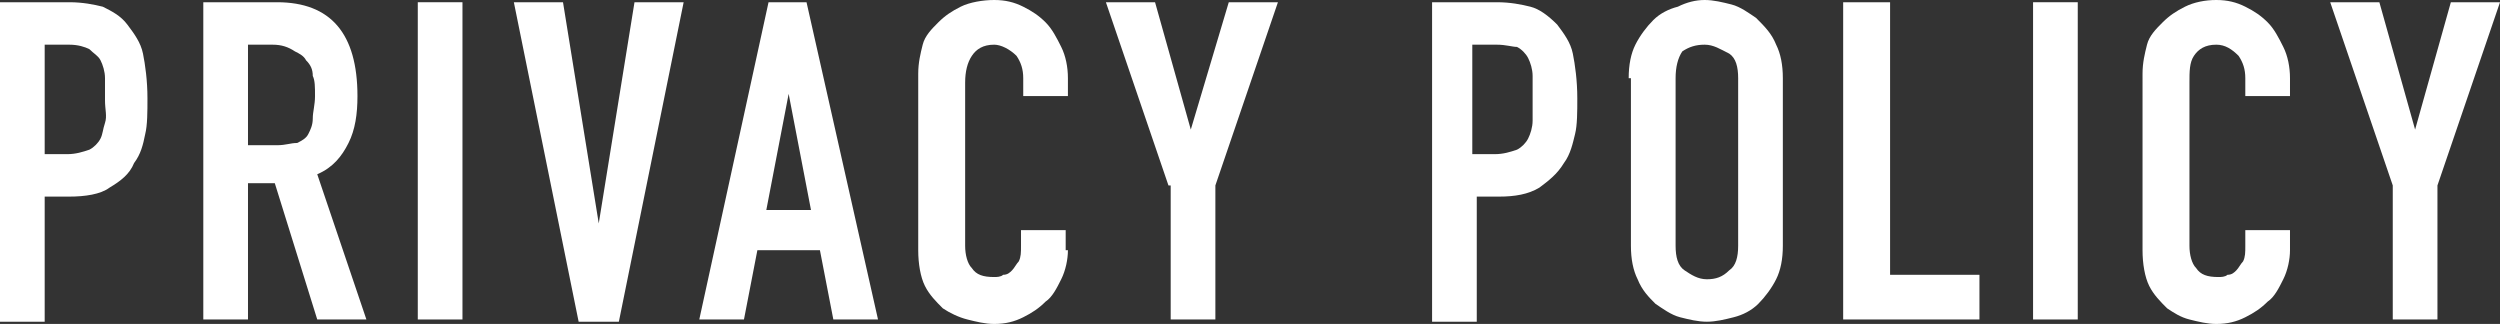 <?xml version="1.0" encoding="utf-8"?>
<!-- Generator: Adobe Illustrator 23.0.1, SVG Export Plug-In . SVG Version: 6.00 Build 0)  -->
<svg version="1.1" xmlns="http://www.w3.org/2000/svg" xmlns:xlink="http://www.w3.org/1999/xlink" x="0px" y="0px"
	 viewBox="0 0 111.9 14.5" style="enable-background:new 0 0 111.9 14.5;" xml:space="preserve">
<rect x="0" y="0" width="111.9" height="14.5" fill="#333333" stroke="none"/>
<style type="text/css">
	.st0{fill:#FFFFFF;}
</style>
<g id="レイヤー_1">
</g>
<g id="navi">
	<g>
		<g>
			<path class="st0" d="M0,0.1h3.1c0.6,0,1.1,0.1,1.5,0.2C5,0.5,5.4,0.7,5.7,1.1C6,1.5,6.3,1.9,6.4,2.4s0.2,1.2,0.2,2
				c0,0.6,0,1.2-0.1,1.6C6.4,6.5,6.3,6.9,6,7.3C5.8,7.8,5.4,8.1,4.9,8.4C4.5,8.7,3.8,8.8,3.1,8.8H2v5.6H0V0.1z M2,6.9h1
				c0.4,0,0.7-0.1,1-0.2c0.2-0.1,0.4-0.3,0.5-0.5C4.6,6,4.6,5.8,4.7,5.5s0-0.6,0-1c0-0.3,0-0.6,0-1c0-0.3-0.1-0.6-0.2-0.8
				C4.4,2.5,4.2,2.4,4,2.2C3.8,2.1,3.5,2,3.1,2H2V6.9z"/>
			<path class="st0" d="M9.1,0.1h3.3c2.4,0,3.6,1.4,3.6,4.2c0,0.8-0.1,1.5-0.4,2.1c-0.3,0.6-0.7,1.1-1.4,1.4l2.2,6.5h-2.2l-1.9-6.1
				h-1.2v6.1h-2V0.1z M11.2,6.5h1.2c0.4,0,0.6-0.1,0.9-0.1c0.2-0.1,0.4-0.2,0.5-0.4c0.1-0.2,0.2-0.4,0.2-0.7c0-0.3,0.1-0.6,0.1-1
				s0-0.7-0.1-0.9c0-0.3-0.1-0.5-0.3-0.7c-0.1-0.2-0.3-0.3-0.5-0.4C12.9,2.1,12.6,2,12.2,2h-1.1V6.5z"/>
			<path class="st0" d="M18.7,0.1h2v14.2h-2V0.1z"/>
			<path class="st0" d="M27.7,14.4h-1.8L23,0.1h2.2l1.6,9.9h0l1.6-9.9h2.2L27.7,14.4z"/>
			<path class="st0" d="M34.4,0.1h1.7l3.2,14.2h-2l-0.6-3.1h-2.8l-0.6,3.1h-2L34.4,0.1z M35.3,4.2L35.3,4.2l-1,5.2h2L35.3,4.2z"/>
			<path class="st0" d="M47.8,11.2c0,0.4-0.1,0.9-0.3,1.3c-0.2,0.4-0.4,0.8-0.7,1c-0.3,0.3-0.6,0.5-1,0.7c-0.4,0.2-0.8,0.3-1.3,0.3
				c-0.4,0-0.8-0.1-1.2-0.2s-0.8-0.3-1.1-0.5c-0.3-0.3-0.6-0.6-0.8-1c-0.2-0.4-0.3-1-0.3-1.6V3.3c0-0.5,0.1-0.9,0.2-1.3
				s0.4-0.7,0.7-1c0.3-0.3,0.6-0.5,1-0.7S44,0,44.5,0c0.5,0,0.9,0.1,1.3,0.3c0.4,0.2,0.7,0.4,1,0.7c0.3,0.3,0.5,0.7,0.7,1.1
				c0.2,0.4,0.3,0.9,0.3,1.4v0.8h-2V3.5c0-0.4-0.1-0.7-0.3-1C45.2,2.2,44.8,2,44.5,2c-0.5,0-0.8,0.2-1,0.5c-0.2,0.3-0.3,0.7-0.3,1.2
				V11c0,0.4,0.1,0.8,0.3,1c0.2,0.3,0.5,0.4,1,0.4c0.1,0,0.3,0,0.4-0.1c0.2,0,0.3-0.1,0.4-0.2c0.1-0.1,0.2-0.3,0.3-0.4
				c0.1-0.2,0.1-0.4,0.1-0.7v-0.7h2V11.2z"/>
			<path class="st0" d="M52.3,8.3l-2.8-8.2h2.2l1.6,5.7h0L55,0.1h2.2l-2.8,8.2v6h-2V8.3z"/>
			<path class="st0" d="M63.9,0.1H67c0.6,0,1.1,0.1,1.5,0.2c0.4,0.1,0.8,0.4,1.2,0.8c0.3,0.4,0.6,0.8,0.7,1.3s0.2,1.2,0.2,2
				c0,0.6,0,1.2-0.1,1.6c-0.1,0.4-0.2,0.9-0.5,1.3c-0.3,0.5-0.7,0.8-1.1,1.1c-0.5,0.3-1.1,0.4-1.8,0.4h-1v5.6h-2V0.1z M65.9,6.9h1
				c0.4,0,0.7-0.1,1-0.2c0.2-0.1,0.4-0.3,0.5-0.5c0.1-0.2,0.2-0.5,0.2-0.8s0-0.6,0-1c0-0.3,0-0.6,0-1c0-0.3-0.1-0.6-0.2-0.8
				c-0.1-0.2-0.3-0.4-0.5-0.5C67.7,2.1,67.4,2,67,2h-1.1V6.9z"/>
			<path class="st0" d="M72.9,3.5c0-0.6,0.1-1.1,0.3-1.5s0.5-0.8,0.8-1.1c0.3-0.3,0.7-0.5,1.1-0.6C75.5,0.1,75.9,0,76.3,0
				c0.4,0,0.8,0.1,1.2,0.2c0.4,0.1,0.8,0.4,1.1,0.6C79,1.2,79.3,1.5,79.5,2c0.2,0.4,0.3,0.9,0.3,1.5V11c0,0.6-0.1,1.1-0.3,1.5
				c-0.2,0.4-0.5,0.8-0.8,1.1c-0.3,0.3-0.7,0.5-1.1,0.6c-0.4,0.1-0.8,0.2-1.2,0.2c-0.4,0-0.8-0.1-1.2-0.2s-0.8-0.4-1.1-0.6
				c-0.3-0.3-0.6-0.6-0.8-1.1c-0.2-0.4-0.3-0.9-0.3-1.5V3.5z M75,11c0,0.5,0.1,0.9,0.4,1.1c0.3,0.2,0.6,0.4,1,0.4s0.7-0.1,1-0.4
				c0.3-0.2,0.4-0.6,0.4-1.1V3.5c0-0.5-0.1-0.9-0.4-1.1C77,2.2,76.7,2,76.3,2s-0.7,0.1-1,0.3C75.1,2.6,75,3,75,3.5V11z"/>
			<path class="st0" d="M82.6,0.1h2v12.2h4v2h-6.1V0.1z"/>
			<path class="st0" d="M91,0.1h2v14.2h-2V0.1z"/>
			<path class="st0" d="M102.5,11.2c0,0.4-0.1,0.9-0.3,1.3c-0.2,0.4-0.4,0.8-0.7,1c-0.3,0.3-0.6,0.5-1,0.7c-0.4,0.2-0.8,0.3-1.3,0.3
				c-0.4,0-0.8-0.1-1.2-0.2S97.3,14,97,13.8c-0.3-0.3-0.6-0.6-0.8-1c-0.2-0.4-0.3-1-0.3-1.6V3.3c0-0.5,0.1-0.9,0.2-1.3
				s0.4-0.7,0.7-1c0.3-0.3,0.6-0.5,1-0.7S98.7,0,99.2,0c0.5,0,0.9,0.1,1.3,0.3c0.4,0.2,0.7,0.4,1,0.7c0.3,0.3,0.5,0.7,0.7,1.1
				c0.2,0.4,0.3,0.9,0.3,1.4v0.8h-2V3.5c0-0.4-0.1-0.7-0.3-1C99.9,2.2,99.6,2,99.2,2c-0.5,0-0.8,0.2-1,0.5C98,2.8,98,3.2,98,3.7V11
				c0,0.4,0.1,0.8,0.3,1c0.2,0.3,0.5,0.4,1,0.4c0.1,0,0.3,0,0.4-0.1c0.2,0,0.3-0.1,0.4-0.2c0.1-0.1,0.2-0.3,0.3-0.4
				c0.1-0.2,0.1-0.4,0.1-0.7v-0.7h2V11.2z"/>
			<path class="st0" d="M107.1,8.3l-2.8-8.2h2.2l1.6,5.7h0l1.6-5.7h2.2l-2.8,8.2v6h-2V8.3z"/>
		</g>
	</g>
</g>
</svg>
